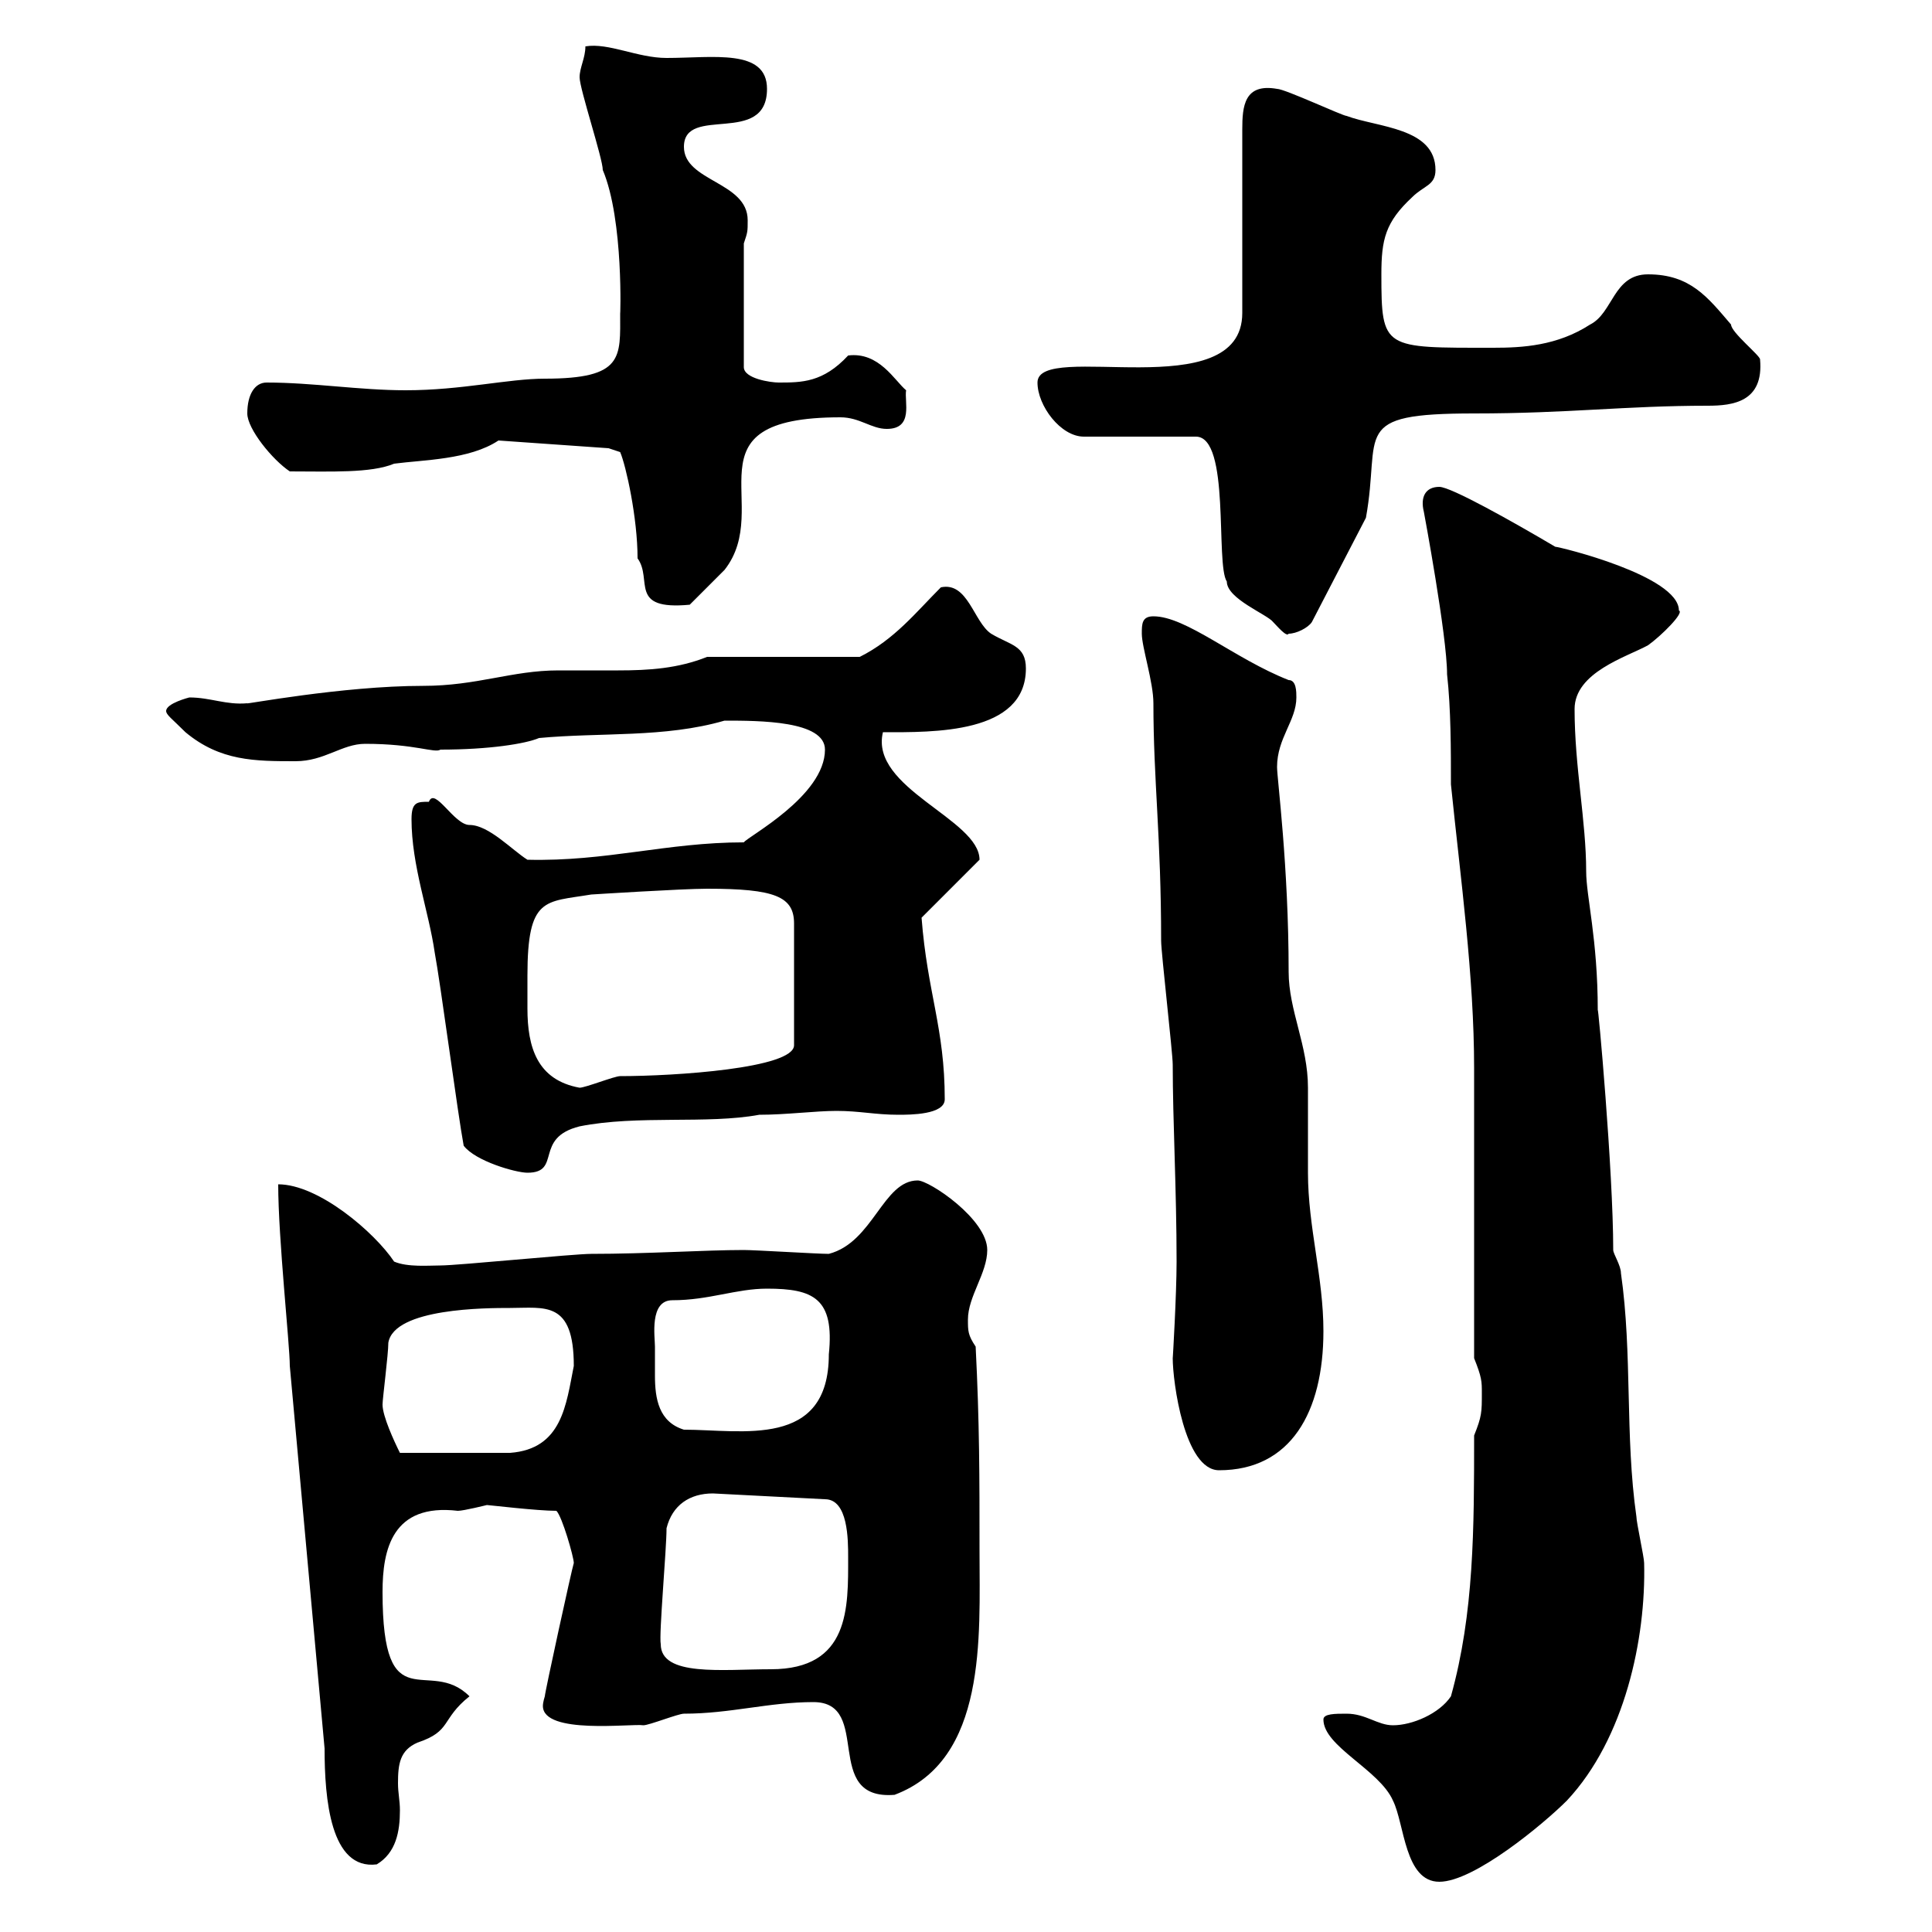 <svg xmlns="http://www.w3.org/2000/svg" xmlns:xlink="http://www.w3.org/1999/xlink" width="300" height="300"><path d="M205.50 267C205.50 271.20 214.20 274.80 216.30 279.60C218.10 283.20 218.10 292.20 223.50 292.20C228.90 292.20 239.70 283.20 243.30 279.60C252.30 270 255.60 254.40 255.30 242.70C255.30 241.80 254.10 236.40 254.10 235.50C252.30 222.90 253.50 210.30 251.70 197.70C251.70 196.50 250.50 194.70 250.50 194.10C250.50 181.80 248.10 155.40 248.10 156.90C248.10 145.80 246.30 139.20 246.30 135.30C246.30 127.50 244.50 119.10 244.50 110.10C244.50 104.40 252.60 102 255.90 100.20C258 98.70 261.60 95.10 260.70 94.80C260.70 89.40 242.10 84.90 241.50 84.90C234.90 81 225.30 75.60 223.50 75.60C221.40 75.60 220.50 77.10 221.10 79.50C221.10 79.50 224.70 98.70 224.70 104.70C225.30 110.10 225.30 116.40 225.30 121.80C226.80 136.50 228.90 151.50 228.90 165.90C228.90 172.50 228.90 203.70 228.90 210.90C230.10 213.90 230.10 214.50 230.10 216.30C230.10 219.30 230.10 219.90 228.90 222.90C228.90 237.30 228.90 250.50 225.30 263.40C223.50 266.10 219.30 267.90 216.30 267.90C213.90 267.90 212.10 266.10 209.10 266.10C207.30 266.10 205.50 266.10 205.50 267ZM50.40 271.50C50.40 279.30 51.30 290.40 58.50 289.50C61.50 287.70 62.10 284.40 62.10 281.10C62.10 279.60 61.80 278.40 61.80 276.90C61.80 273.90 62.10 271.80 64.80 270.60C70.20 268.80 68.40 267 72.90 263.40C66.60 257.10 59.40 267.60 59.40 247.20C59.40 240.60 60.90 233.40 71.10 234.60C72 234.60 75.60 233.70 75.60 233.70C75.90 233.70 83.40 234.60 86.40 234.60C87.30 235.50 89.10 241.80 89.10 242.70C88.80 243.60 84.60 262.80 84.60 263.40C84.60 263.40 84.30 264.30 84.30 264.90C84.30 269.40 98.10 267.60 99.90 267.90C100.80 267.90 105.30 266.10 106.20 266.10C113.40 266.10 119.40 264.30 126.30 264.30C135.60 264.30 127.50 279.60 138.90 278.70C153.30 273.30 152.10 254.10 152.10 240.90C152.10 229.20 152.10 221.10 151.50 209.10C150.30 207.30 150.30 206.70 150.30 204.90C150.30 201.30 153.30 197.70 153.30 194.10C153.30 189.30 144.30 183.30 142.50 183.30C137.10 183.30 135.60 192.90 128.70 194.70C126.90 194.70 117.30 194.10 115.50 194.10C109.50 194.10 100.50 194.70 91.80 194.70C89.10 194.70 71.10 196.50 68.40 196.50C66.60 196.50 63.30 196.80 61.20 195.90C58.20 191.40 49.50 183.90 43.20 183.90C43.20 192.30 45 208.80 45 212.10ZM102.60 255.30C102.30 253.80 103.50 240.60 103.50 237.30C104.40 233.70 107.10 231.90 110.70 231.90L128.10 232.80C131.70 232.80 131.70 239.10 131.70 241.80C131.70 249.60 132 259.20 119.70 259.20C112.20 259.20 102.60 260.40 102.60 255.30ZM182.10 210.90C182.10 214.50 183.90 228.30 189.30 228.30C200.40 228.30 205.50 219.30 205.50 206.70C205.50 198.30 203.10 190.50 203.10 182.10C203.10 181.50 203.10 169.50 203.10 168.90C203.10 162.30 200.10 156.90 200.10 150.90C200.10 134.40 198.30 120.90 198.30 119.10C198.30 114.60 201.30 111.90 201.30 108.30C201.30 107.40 201.30 105.60 200.10 105.60C191.70 102.30 184.20 95.70 179.10 95.70C177.30 95.70 177.30 96.90 177.30 98.40C177.30 100.50 179.10 105.90 179.10 109.20C179.10 121.20 180.30 129.90 180.30 146.10C180.30 147.90 182.10 163.50 182.10 165.30C182.10 174 182.70 184.80 182.70 195.90C182.70 201 182.10 211.20 182.10 210.90ZM59.40 218.10C59.40 217.20 60.30 210.30 60.30 208.50C61.20 203.10 75.60 203.10 79.20 203.10C84.60 203.10 89.10 201.90 89.10 212.10C87.90 218.10 87.30 225 79.20 225.60L62.10 225.60C61.20 223.80 59.40 219.90 59.40 218.10ZM101.70 209.10C101.70 207.60 100.80 201.90 104.40 201.90C110.10 201.90 114.30 200.10 119.10 200.10C126.30 200.10 129.60 201.60 128.70 210.30C128.70 225 115.20 222 106.20 222C102.30 220.80 101.70 217.20 101.70 213.60C101.70 212.10 101.70 210.60 101.70 209.10ZM72 177.90C73.80 180.30 80.10 182.10 81.90 182.10C87.30 182.10 82.80 176.70 90 174.90C99 173.10 109.80 174.60 117.90 173.10C122.10 173.10 126.60 172.50 129.90 172.50C133.50 172.50 135.90 173.10 139.50 173.10C141.30 173.10 146.70 173.10 146.70 170.70C146.70 159.60 144 154.20 143.10 142.50L152.10 133.50C152.10 127.20 135 122.40 137.10 113.70C144.90 113.70 159.30 114 159.30 103.80C159.30 100.20 156.90 100.20 153.90 98.40C151.20 96.60 150.30 90.30 146.10 91.20C142.20 95.10 138.90 99.30 133.50 102L109.80 102C105.30 103.80 100.80 104.10 96 104.10C92.70 104.10 90 104.10 86.70 104.10C79.50 104.10 74.10 106.50 65.70 106.50C53.10 106.50 37.50 109.50 38.40 109.20C35.10 109.50 32.70 108.30 29.40 108.30C29.40 108.30 25.80 109.20 25.80 110.40C25.80 111 26.70 111.60 28.80 113.70C34.20 118.20 39.60 118.20 45.90 118.20C50.40 118.20 53.10 115.50 56.70 115.50C64.50 115.50 67.50 117 68.40 116.40C75.90 116.40 81.60 115.50 83.70 114.60C93.30 113.70 103.20 114.60 112.50 111.90C117.90 111.90 128.10 111.90 128.10 116.40C128.10 123.60 116.10 129.90 115.50 130.80C103.50 130.80 94.20 133.80 81.90 133.50C79.50 132 75.90 128.10 72.90 128.10C70.50 128.10 67.50 122.10 66.60 124.50C64.80 124.50 63.90 124.50 63.90 127.20C63.90 134.40 66.60 141.60 67.50 147.90C68.40 152.70 71.10 173.10 72 177.90ZM81.90 151.50C81.90 139.20 84.60 140.10 91.80 138.90C91.80 138.90 105.90 138 109.80 138C120.30 138 123.30 139.20 123.30 143.40L123.30 162.30C123.30 165.90 104.70 167.10 96.30 167.10C95.40 167.10 90.90 168.90 90 168.90C83.40 167.70 81.90 162.60 81.90 156.60C81.90 154.80 81.90 153 81.90 151.50ZM161.10 59.40C161.10 63 164.70 67.80 168.30 67.80L185.70 67.80C191.10 67.80 188.70 87.60 190.50 90.30C190.50 93 196.80 95.40 197.70 96.60C198.30 97.20 199.80 99 200.10 98.40C201.30 98.40 203.10 97.50 203.70 96.60L212.10 80.40C214.50 67.20 209.40 64.20 228.90 64.20C243.60 64.20 252.30 63 265.20 63C269.10 63 273.90 62.40 273.30 55.80C273.30 55.20 268.80 51.60 268.80 50.40C265.20 46.20 262.50 42.60 255.90 42.60C250.50 42.60 250.50 48.60 246.90 50.40C241.80 53.70 236.40 54 231.90 54C214.80 54 214.50 54.30 214.50 42.60C214.50 37.20 215.10 34.50 219.30 30.60C221.10 28.80 222.90 28.80 222.90 26.40C222.90 19.80 213.90 19.80 209.10 18C208.50 18 199.50 13.80 198.30 13.80C193.20 12.90 192.90 16.50 192.90 20.10C192.90 24 192.90 43.50 192.90 48.60C192.90 63.30 161.10 52.80 161.10 59.40ZM94.50 69.60L96.30 70.20C97.20 72.30 99 80.40 99 86.70C101.40 90 97.50 94.80 107.10 93.90C108 93 111.60 89.40 112.50 88.50C120.30 78.60 105.90 64.80 130.50 64.80C133.50 64.80 135.30 66.60 137.70 66.60C141.90 66.60 140.40 62.40 140.70 60.60C138.90 59.10 136.50 54.60 131.70 55.20C127.80 59.40 124.50 59.40 120.90 59.40C119.70 59.40 115.50 58.80 115.50 57L115.50 37.80C116.10 36 116.10 36 116.10 34.20C116.10 28.20 106.20 28.20 106.20 22.80C106.20 16.20 119.10 22.80 119.10 13.80C119.10 7.50 110.70 9 103.50 9C99 9 94.50 6.60 90.90 7.20C90.90 9 90 10.50 90 12C90 13.80 93.60 24.60 93.60 26.40C96.90 34.20 96.30 49.80 96.30 48.60C96.30 55.50 96.90 58.80 84.60 58.80C78.90 58.80 71.70 60.60 63 60.60C55.80 60.60 48.60 59.40 41.40 59.40C39.60 59.40 38.40 61.20 38.40 64.20C38.40 66.60 42.30 71.40 45 73.20C51.30 73.20 57.60 73.50 61.20 72C65.70 71.40 72.90 71.40 77.40 68.40Z"/></svg>